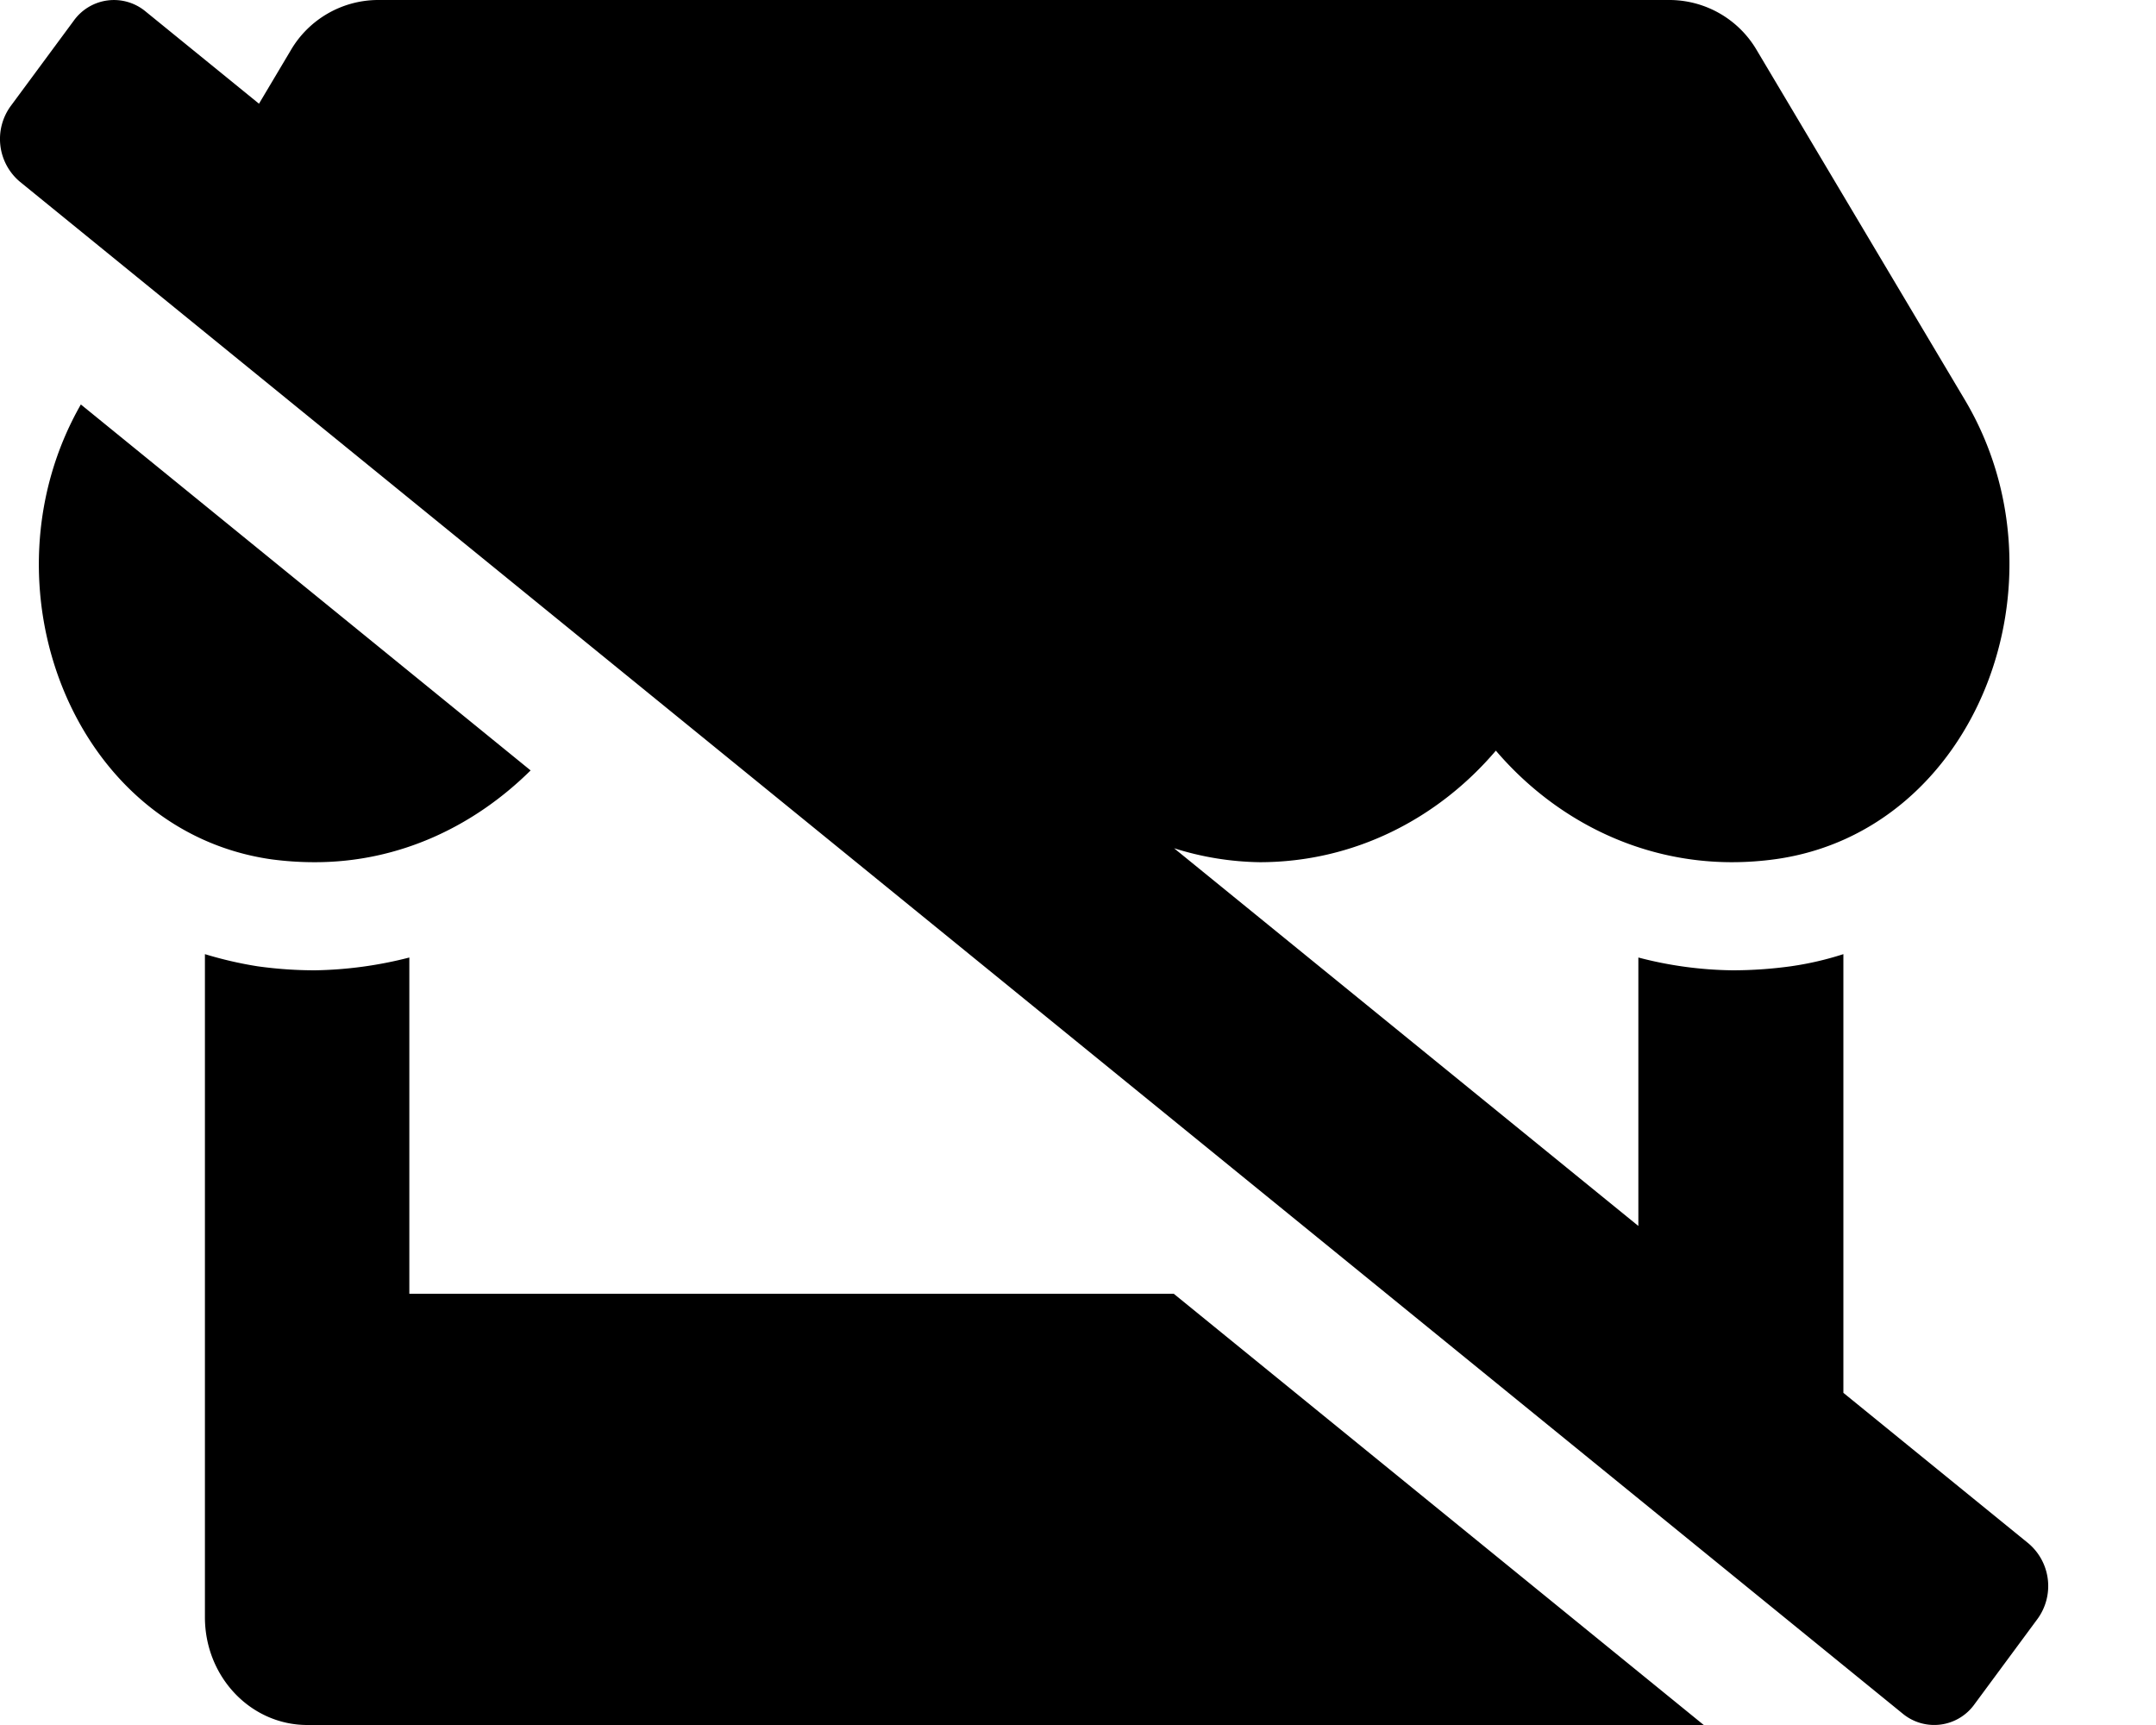 <svg xmlns="http://www.w3.org/2000/svg" viewBox="0 0 640 512"><path d="M121.51 384v-99.8a119.43 119.43 0 01-28 3.8 123.46 123.46 0 01-17.1-1.2 114.88 114.88 0 01-15.58-3.6V480c0 17.7 13.59 32 30.4 32h414.52L348.42 384zm-28-128.09c25.1 0 47.29-10.72 64-27.24L24 120.05c-30.52 53.39-2.45 126.53 56.49 135a95.68 95.68 0 0012.99.86zm508.62 202.18l-54.93-44.68V283.2a93.5 93.5 0 01-15.57 3.6 127.31 127.31 0 01-17.29 1.2 114.89 114.89 0 01-28-3.8v79.68L348.52 251.77a88.06 88.06 0 0025.41 4.14c28.11 0 53-13 70.11-33.11 17.19 20.11 42.08 33.11 70.11 33.11a94.31 94.31 0 0013-.91c59.66-8.41 88-82.8 56.06-136.4L521.55 15a30.1 30.1 0 00-25.74-15H112a30.11 30.11 0 00-25.73 15l-9.39 15.78-33.69-27.4a14.68 14.68 0 00-21.33 2.81L3.2 31.45a16.58 16.58 0 002.67 22.46l558.94 454.72a14.69 14.69 0 0021.33-2.82l18.66-25.26a16.58 16.58 0 00-2.67-22.46z"/></svg>